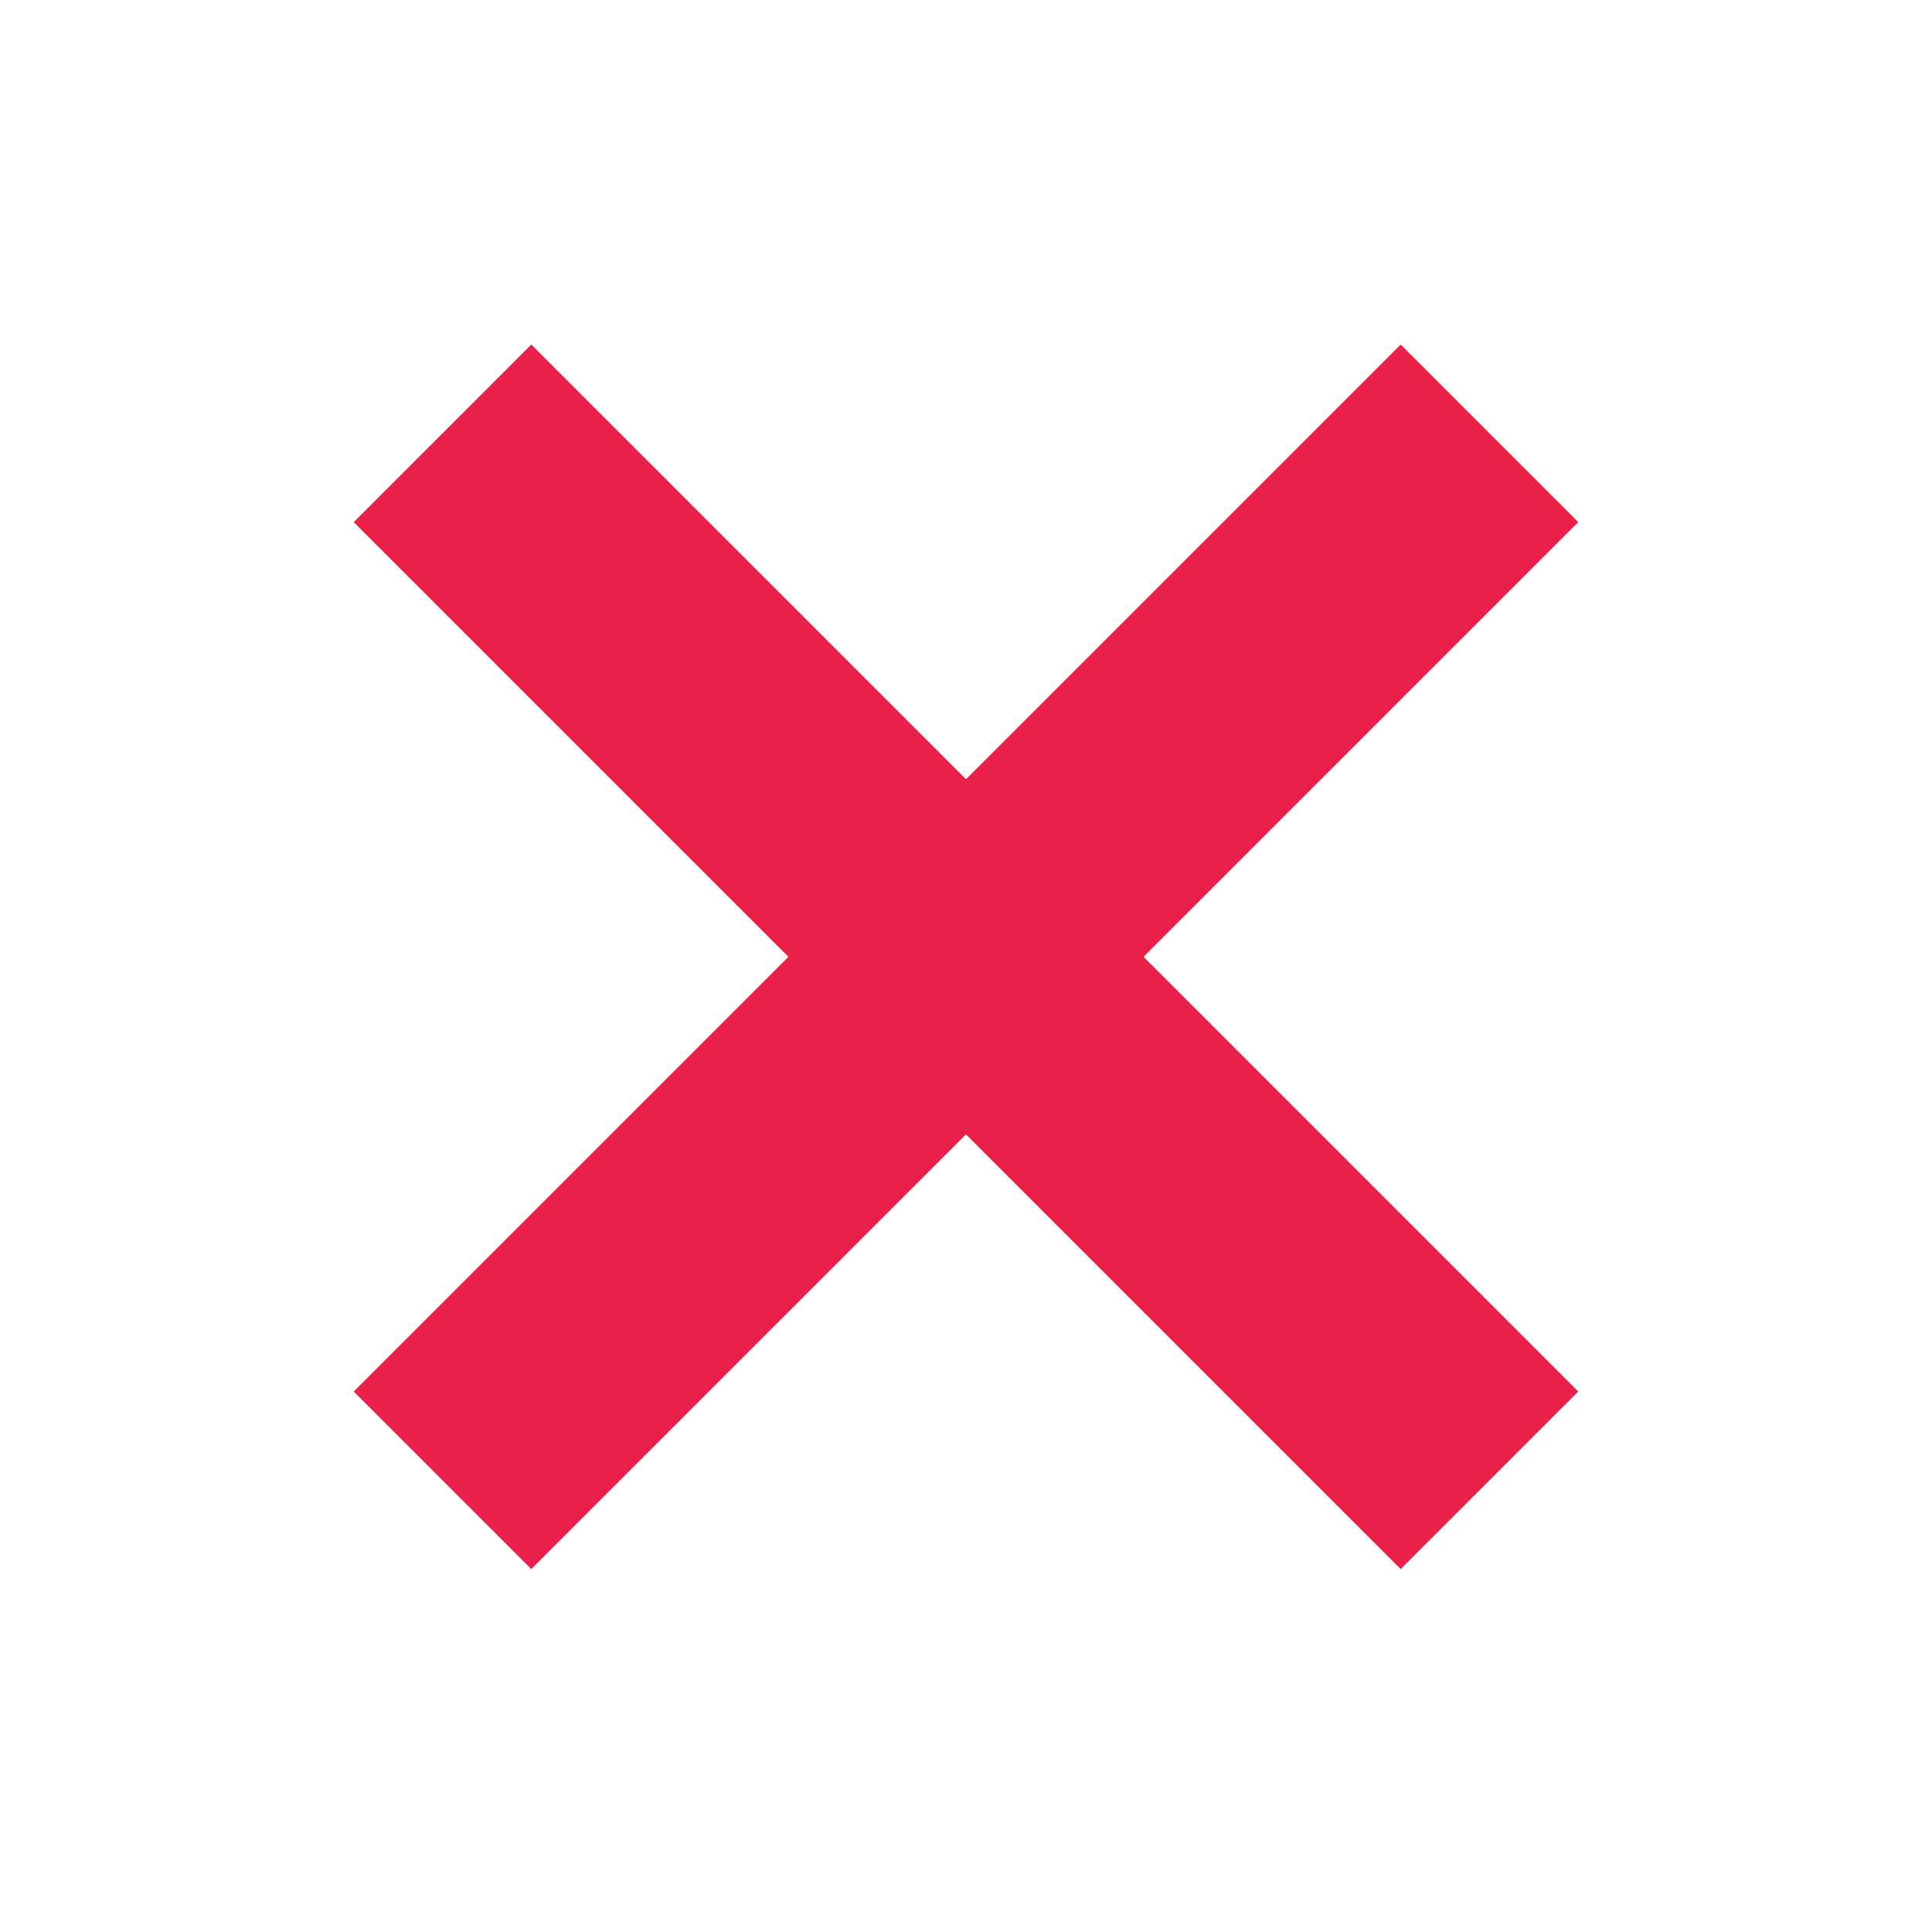 <?xml version="1.0" encoding="utf-8"?>
<!-- Generator: Adobe Illustrator 25.0.0, SVG Export Plug-In . SVG Version: 6.00 Build 0)  -->
<svg version="1.1" id="Calque_1" xmlns="http://www.w3.org/2000/svg" xmlns:xlink="http://www.w3.org/1999/xlink" x="0px" y="0px"
	 viewBox="0 0 400 400" style="enable-background:new 0 0 400 400;" xml:space="preserve">
<style type="text/css">
	.st0{fill:none;stroke:#EA2148;stroke-width:52;stroke-linecap:square;}
</style>
<g>
	<line class="st0" x1="290" y1="288.1" x2="110" y2="108.1"/>
	<line class="st0" x1="110" y1="288.1" x2="290" y2="108.1"/>
</g>
</svg>
